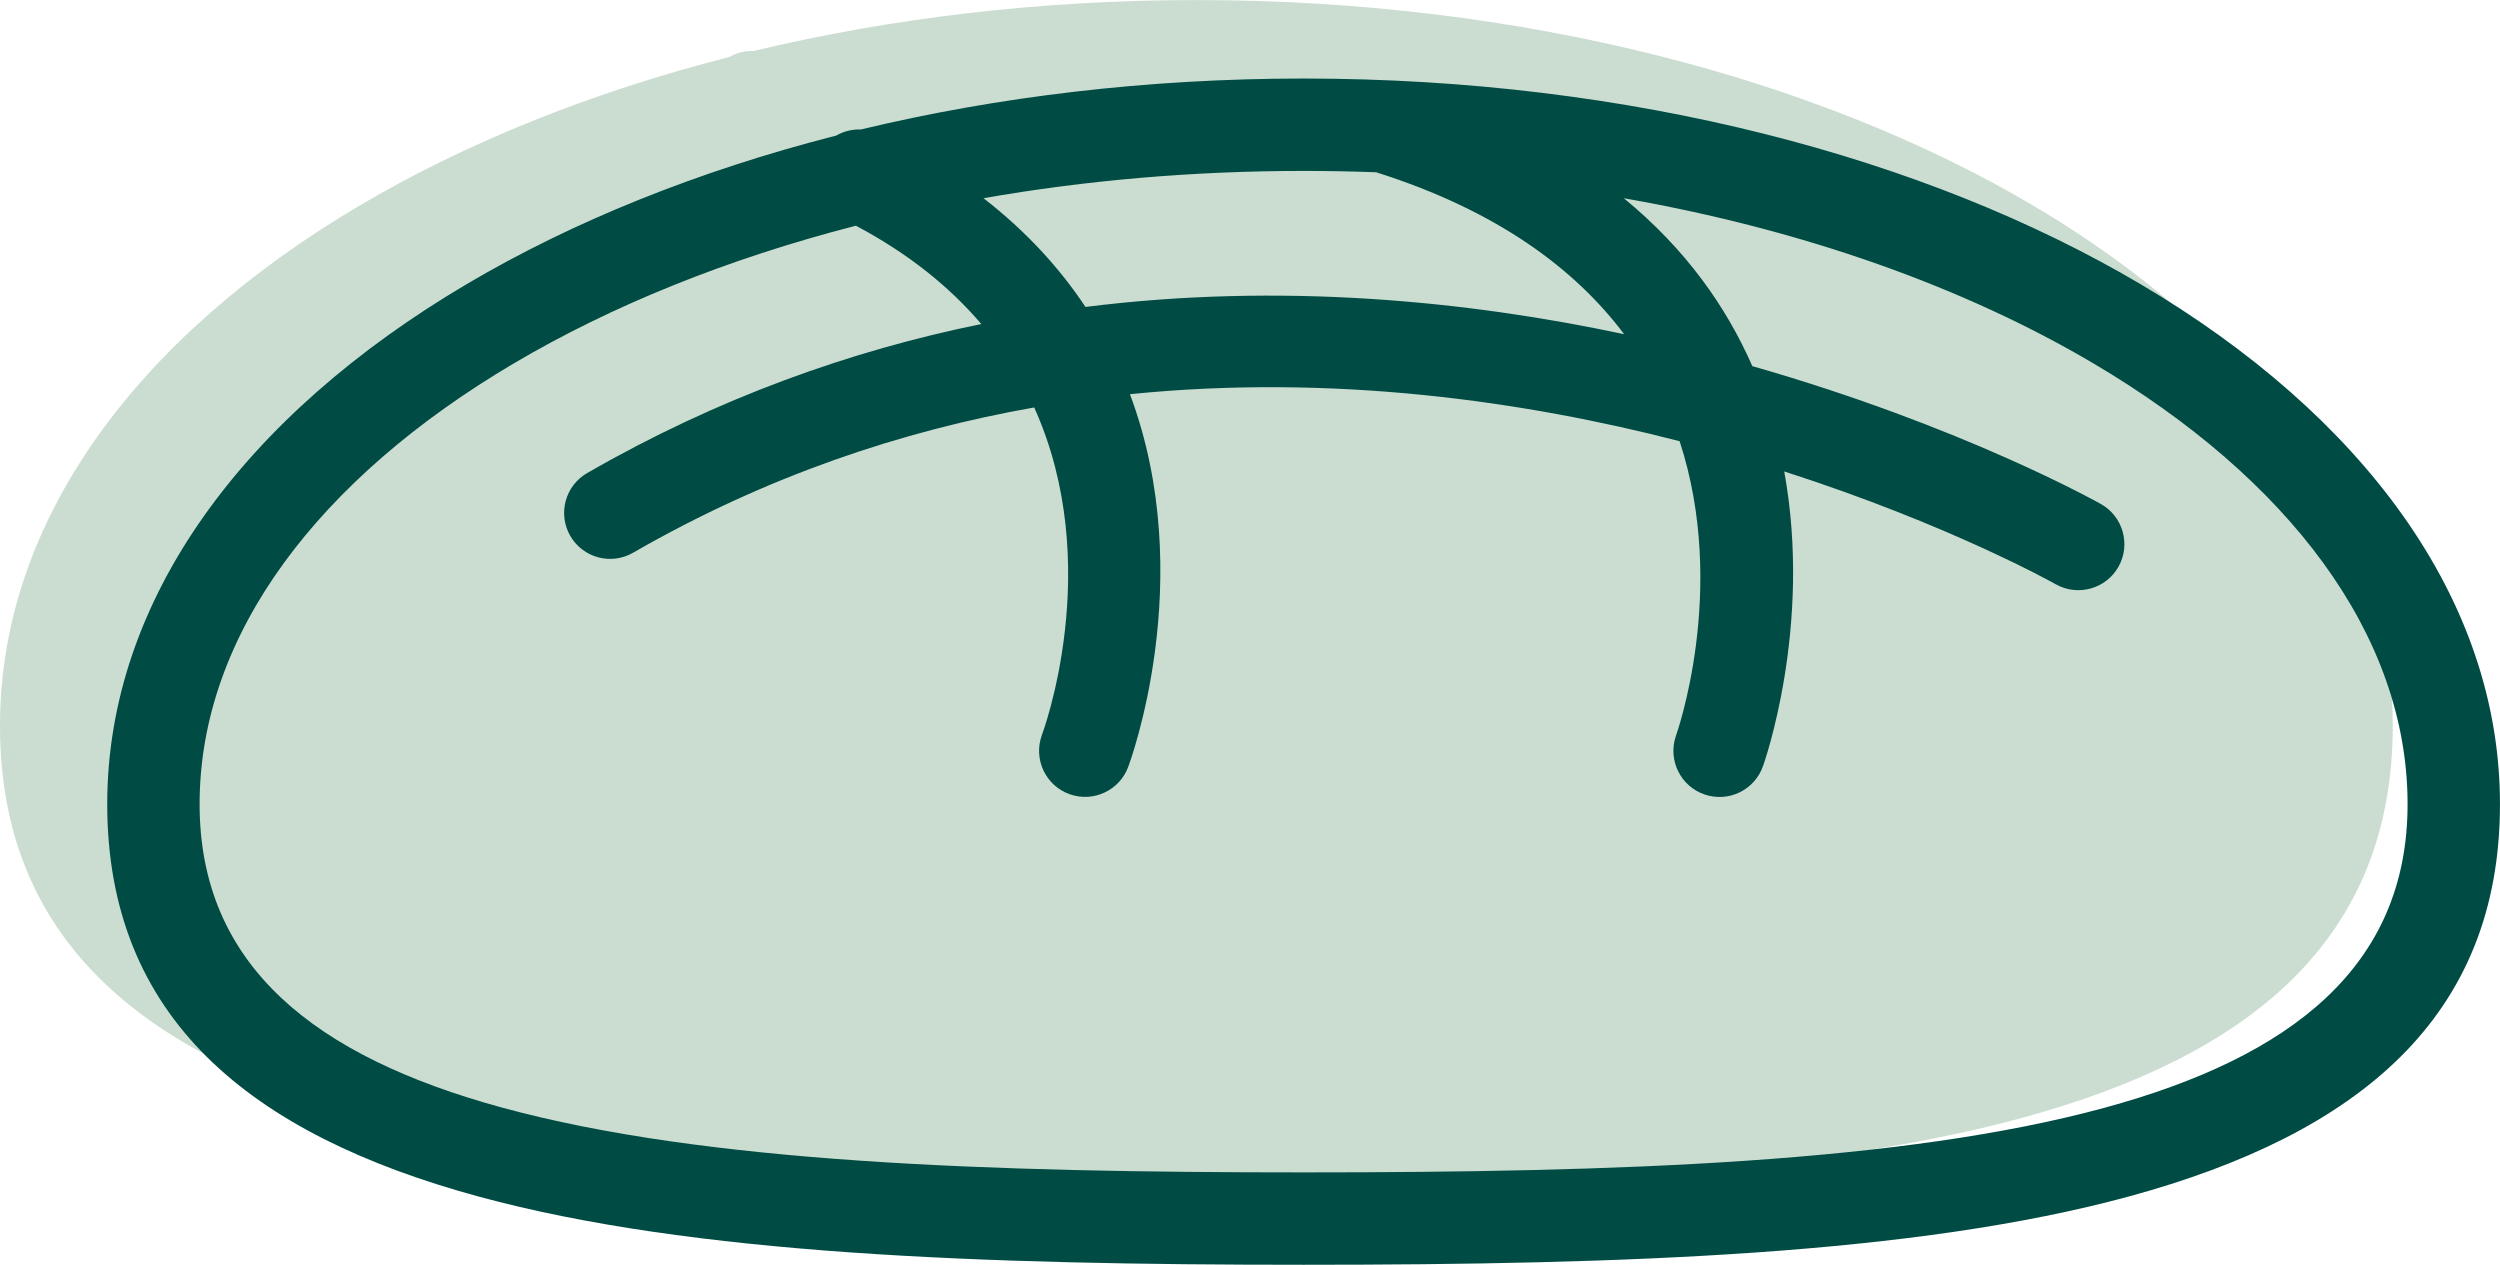 <?xml version="1.0" encoding="UTF-8" standalone="no"?><svg xmlns="http://www.w3.org/2000/svg" xmlns:xlink="http://www.w3.org/1999/xlink" fill="#000000" height="443" preserveAspectRatio="xMidYMid meet" version="1" viewBox="200.0 416.3 875.6 443.0" width="875.6" zoomAndPan="magnify"><defs><clipPath id="a"><path d="M 0 0 L 1275.59 0 L 1275.59 1275.59 L 0 1275.59 Z M 0 0"/></clipPath></defs><g><g clip-path="url(#a)"/><g id="change1_1"><path d="M 619.02 416.316 C 564.258 416.316 511.922 422.652 463.965 434.152 C 460.938 434.039 457.949 434.793 455.348 436.281 C 406.777 448.684 362.941 466.445 325.949 488.289 C 248.141 534.25 199.996 598.609 199.996 670.445 C 199.996 745.152 249.668 785.984 329.938 807.855 C 404.809 828.25 506.715 831.785 619.02 831.785 C 731.324 831.785 833.23 828.25 908.105 807.855 C 988.371 785.984 1038.039 745.156 1038.039 670.445 C 1038.039 598.609 989.895 534.25 912.086 488.289 C 836.809 443.824 733.164 416.316 619.02 416.316" fill="#cbddd1" fill-rule="evenodd"/></g><g id="change2_1"><path d="M 656.578 443.805 C 601.816 443.805 549.477 450.141 501.523 461.641 C 498.496 461.531 495.504 462.281 492.902 463.77 C 444.336 476.176 400.496 493.934 363.508 515.781 C 285.695 561.742 237.555 626.098 237.555 697.938 C 237.555 772.645 287.223 813.477 367.496 835.344 C 442.367 855.742 544.273 859.273 656.578 859.273 C 768.879 859.273 870.785 855.742 945.66 835.344 C 1025.93 813.477 1075.59 772.652 1075.59 697.938 C 1075.59 626.098 1027.449 561.742 949.641 515.781 C 874.363 471.316 770.719 443.805 656.578 443.805 Z M 564.871 673.852 C 561.875 682.227 566.23 691.461 574.605 694.457 C 582.98 697.453 592.211 693.098 595.207 684.723 C 595.312 684.441 619.988 619.059 595.754 554.363 C 667.016 547.148 733.934 556.809 788.273 570.828 C 805.305 622.918 787.035 673.859 786.949 674.105 C 784.09 682.547 788.613 691.719 797.059 694.578 C 805.5 697.438 814.672 692.914 817.531 684.469 C 817.621 684.203 834.902 636.051 824.91 581.422 C 883.125 600.121 919.801 620.824 920.082 620.98 C 927.863 625.301 937.691 622.5 942.016 614.723 C 946.34 606.941 943.535 597.113 935.758 592.789 C 935.426 592.609 887.613 565.637 813.734 544.539 C 804.668 523.844 790.445 503.52 768.727 485.727 C 831.797 496.781 888.09 516.934 933.203 543.582 C 1001.18 583.73 1043.23 638.363 1043.23 697.938 C 1043.23 754.645 1002.711 786.406 937.195 804.258 C 866.285 823.574 766.754 826.918 656.578 826.918 C 546.398 826.918 446.863 823.574 375.961 804.258 C 310.441 786.406 269.91 754.645 269.91 697.938 C 269.91 638.363 311.969 583.73 379.945 543.582 C 414.113 523.398 454.688 506.953 499.77 495.352 C 518.605 505.348 532.906 517.121 543.684 529.785 C 498.094 539.086 451.484 555.578 405.656 581.98 C 397.945 586.402 395.289 596.258 399.715 603.969 C 404.141 611.672 413.996 614.332 421.703 609.906 C 468.352 583.043 515.906 567.176 562.219 559.008 C 587.277 614.477 564.961 673.609 564.871 673.852 Z M 580.172 523.801 C 571.273 510.383 559.609 497.48 544.469 485.723 C 579.949 479.504 617.582 476.164 656.578 476.164 C 665.117 476.164 673.59 476.324 681.988 476.637 C 724.508 490.086 751.73 510.578 768.836 533.348 C 713.598 521.602 648.609 515.207 580.172 523.801" fill="#004c44" fill-rule="evenodd"/></g></g></svg>